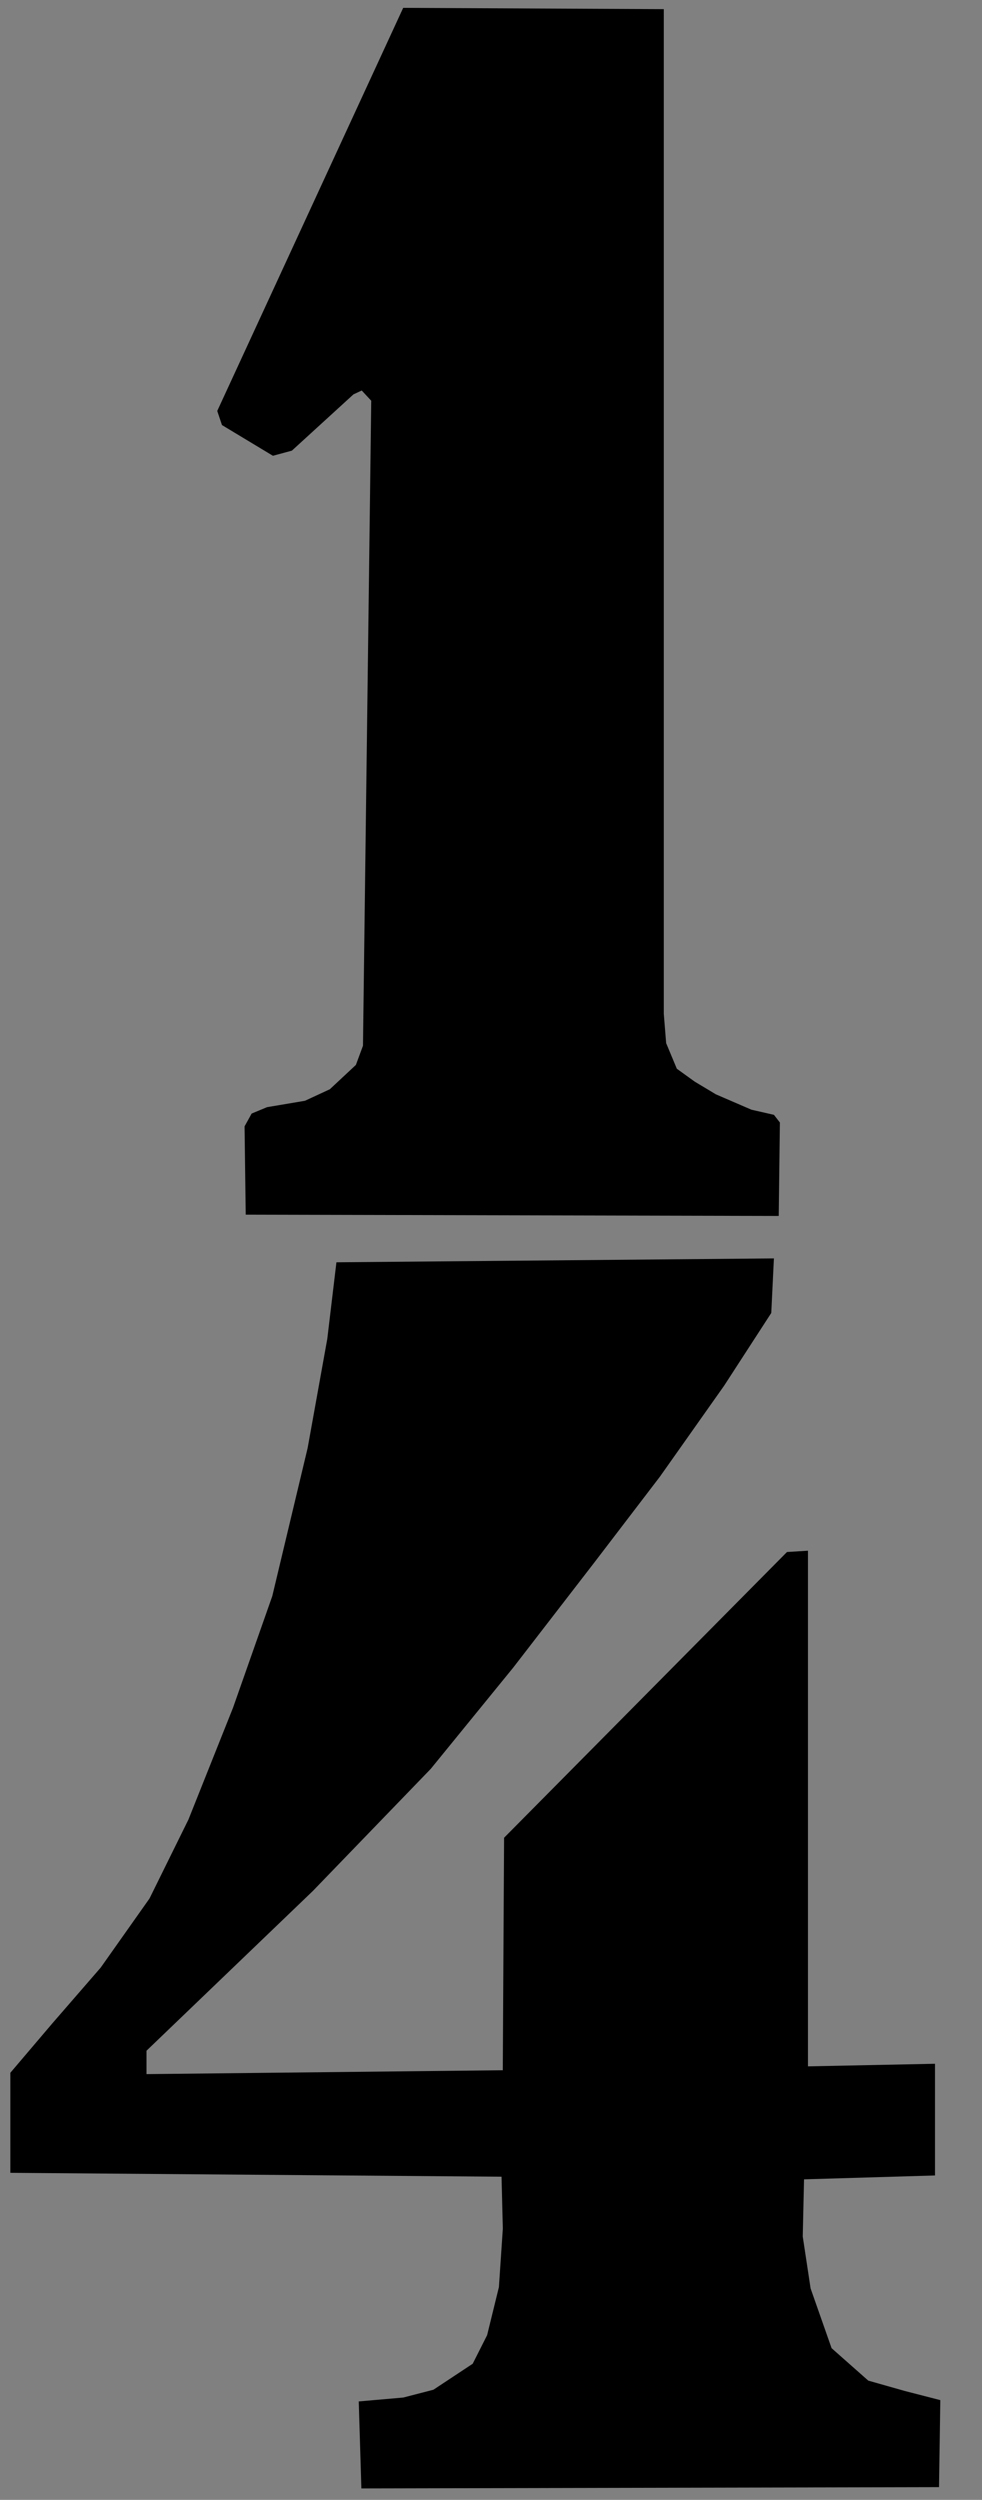 <?xml version="1.0" encoding="UTF-8" standalone="no"?>
<svg
   xmlns:dc="http://purl.org/dc/elements/1.1/"
   xmlns:cc="http://creativecommons.org/ns#"
   xmlns:rdf="http://www.w3.org/1999/02/22-rdf-syntax-ns#"
   xmlns:svg="http://www.w3.org/2000/svg"
   xmlns="http://www.w3.org/2000/svg"
   viewBox="0 0 22 56"
   height="56"
   width="22"
   id="svg10975"
   version="1.1">
  <rect x="0" y="0" width="22" height="56" fill="#808080" stroke="none"/>
  <defs
     id="defs10979" />
  <path
     id="path11528"
     d="M 0.232,48.674 V 46.433 L 1.171,45.328 2.256,44.077 3.35,42.528 4.222,40.76 5.22,38.257 l 0.88,-2.502 0.792,-3.317 0.44,-2.444 0.205,-1.717 9.801,-0.087 -0.059,1.222 -1.056,1.629 -1.438,2.037 -1.467,1.92 -1.819,2.357 -1.849,2.27 -2.641,2.735 -3.727,3.579 v 0.524 l 7.982,-0.087 0.029,-5.208 6.338,-6.401 0.47,-0.029 v 11.551 l 2.846,-0.058 v 2.502 l -2.934,0.087 -0.029,1.28 0.176,1.164 0.47,1.338 0.822,0.727 0.822,0.233 0.792,0.204 -0.029,1.949 -12.941,0.029 -0.059,-1.949 0.998,-0.087 0.675,-0.175 0.88,-0.582 0.323,-0.64 0.264,-1.077 0.088,-1.309 -0.029,-1.164 z"
     style="opacity:1;vector-effect:none;fill:#000000;fill-opacity:1;fill-rule:nonzero;stroke:none;stroke-width:3.78;stroke-linecap:butt;stroke-linejoin:miter;stroke-miterlimit:4;stroke-dasharray:none;stroke-dashoffset:0;stroke-opacity:1;paint-order:stroke fill markers" />
  <rect
     y="462.475"
     x="-893.356"
     height="68.972"
     width="50"
     id="rect11532"
     style="opacity:1;vector-effect:none;fill:none;fill-opacity:1;fill-rule:nonzero;stroke:none;stroke-width:3.78;stroke-linecap:butt;stroke-linejoin:miter;stroke-miterlimit:4;stroke-dasharray:none;stroke-dashoffset:0;stroke-opacity:1;paint-order:stroke fill markers" />
  <rect
     y="272.544"
     x="-318.1"
     height="66.944"
     width="50"
     id="rect11530"
     style="opacity:1;vector-effect:none;fill:none;fill-opacity:1;fill-rule:nonzero;stroke:none;stroke-width:3.78;stroke-linecap:butt;stroke-linejoin:miter;stroke-miterlimit:4;stroke-dasharray:none;stroke-dashoffset:0;stroke-opacity:1;paint-order:stroke fill markers" />
  <path
     id="path11545"
     d="m 19.645,341.969 c 2.114,1.372 3.55,3.56 3.776,6.09 0.492,2.208 -0.404,4.564 -1.409,6.467 -1.911,1.681 -4.442,2.615 -6.872,3.201 -2.806,-0.256 -5.997,-0.586 -7.791,-3.057 -1.805,-1.851 -2.291,-4.617 -2.634,-7.081 0.308,-3.541 1.011,-7.469 4.359,-9.423 3.439,-3.009 7.949,-4.512 12.401,-5.17 5.623,-0.898 11.359,-0.343 16.918,0.642 3.514,1.532 7.195,2.984 9.812,5.906 1.708,1.418 2.664,3.571 3.583,5.539 1.091,2.268 0.691,4.801 0.519,7.211 -0.653,1.844 -1.085,3.563 -2.587,5.15 -1.512,2.048 -3.097,4.042 -5.752,5.099 -1.056,0.496 -3.539,0.906 -3.836,1.429 2.666,1.099 5.451,1.99 7.581,4.027 1.821,1.697 3.864,3.248 4.691,5.696 1.226,2.573 1.432,5.516 1.12,8.328 -0.067,2.108 -0.938,4.158 -1.631,6.104 -1.716,2.153 -3.354,4.388 -5.791,5.778 -2.507,2.044 -5.467,3.5 -8.511,4.517 -2.934,0.684 -5.87,1.349 -8.902,1.047 -5.296,0.145 -10.717,-0.514 -15.399,-3.166 -4.778,-1.833 -9.402,-5.868 -9.507,-11.346 -0.552,-2.018 -0.132,-4.252 0.685,-6.12 1.535,-3.054 4.812,-4.835 8.164,-4.978 2.573,-0.577 5.21,0.507 7.349,1.858 1.277,1.205 2.412,2.489 2.569,4.315 0.56,2.311 0.553,4.996 -0.513,7.124 -0.897,1.663 -2.874,3.306 -1.979,5.325 1.427,0.85 2.84,1.762 4.573,1.36 1.936,-0.037 4.005,-0.302 5.76,-1.068 2.633,-1.524 4.833,-3.845 5.657,-6.827 1.635,-3.694 1.5,-8.072 -0.615,-11.565 -1.639,-2.285 -3.741,-4.527 -6.338,-5.692 -3.379,-1.233 -6.964,-1.709 -10.525,-2.083 l 0.165,-5.043 c 3.484,-0.238 7.143,-0.322 10.406,-1.607 1.996,-0.863 3.965,-2.216 5.021,-4.128 0.863,-1.728 1.569,-3.49 1.317,-5.458 0.191,-2.499 -0.516,-5.014 -1.289,-7.346 -0.804,-1.982 -2.51,-3.3 -4.288,-4.348 -3.046,-1.211 -6.476,-1.264 -9.571,-0.226 -1.533,0.254 -2.247,2.222 -0.925,3.203 l 0.151,0.201 z"
     style="opacity:1;vector-effect:none;fill:#000000;fill-opacity:1;fill-rule:nonzero;stroke:none;stroke-width:3.78;stroke-linecap:butt;stroke-linejoin:miter;stroke-miterlimit:4;stroke-dasharray:none;stroke-dashoffset:0;stroke-opacity:1;paint-order:stroke fill markers" />
  <path
     style="opacity:1;vector-effect:none;fill:#000000;fill-opacity:1;fill-rule:nonzero;stroke:none;stroke-width:3.78;stroke-linecap:butt;stroke-linejoin:miter;stroke-miterlimit:4;stroke-dasharray:none;stroke-dashoffset:0;stroke-opacity:1;paint-order:stroke fill markers"
     d="m 366.67,228.728 10.316,-22.41 14.456,0.071 v 55.846 l 0.131,1.636 0.591,1.423 0.986,0.711 1.183,0.711 1.971,0.854 1.248,0.285 0.329,0.427 -0.066,5.193 -29.568,-0.071 -0.066,-4.909 0.394,-0.711 0.854,-0.356 2.103,-0.356 1.38,-0.64 1.446,-1.352 0.394,-1.067 0.46,-35.855 -0.526,-0.569 -0.46,0.213 -3.417,3.13 -1.051,0.285 -2.825,-1.707 z"
     id="path12116-0" />
  <path
     style="opacity:1;vector-effect:none;fill:#000000;fill-opacity:1;fill-rule:nonzero;stroke:none;stroke-width:3.78;stroke-linecap:butt;stroke-linejoin:miter;stroke-miterlimit:4;stroke-dasharray:none;stroke-dashoffset:0;stroke-opacity:1;paint-order:stroke fill markers"
     d="m -307.005,150.713 c -1.982,0.457 -4.405,-0.515 -4.987,-2.63 -0.633,-2.223 0.617,-4.655 2.46,-5.867 3.103,-2.123 7.224,-2.44 10.709,-1.161 1.867,0.466 3.288,2.039 4.096,3.745 0.401,1.49 0.439,3.103 0.098,4.606 -0.518,1.34 -1.833,2.071 -2.751,3.093 -2.528,2.218 -5.884,2.932 -8.794,4.445 -1.013,0.595 -1.954,1.335 -2.702,2.254 2.019,0.172 4.053,0.089 6.078,0.166 l 7.579,0.137 c 1.258,-0.469 1.268,-0.017 0.966,1.276 -0.411,1.624 -0.873,3.233 -1.305,4.851 h -17.454 c 0.445,-2.233 0.617,-4.696 2.179,-6.48 1.407,-1.964 3.24,-3.57 5.279,-4.822 1.167,-0.843 2.429,-1.599 3.486,-2.569 0.918,-1.378 1.971,-2.866 1.848,-4.621 0.128,-1.521 -0.148,-3.429 -1.621,-4.196 -1.684,-0.62 -3.644,-0.625 -5.293,0.106 -1.145,1.045 1.191,1.447 1.631,2.2 0.951,1.051 0.944,2.72 0.345,3.938 -0.416,0.708 -1.095,1.238 -1.848,1.529 z"
     id="path10970-2" />
  <path
     transform="matrix(1.228,0,0,1.035,3.057,401.291)"
     d="m 108.501,-184.337 c -3.417,2.272 -7.649,0.892 -11.449,1.245 -7.734,-0.066 -15.468,-0.132 -23.202,-0.198 l -0.888,33.282 c 2.42,1.148 5.561,0.358 6.16,-2.553 1.093,-3.018 4.265,-4.281 7.249,-3.771 3.716,-0.218 6.253,2.418 7.926,5.461 2.798,3.773 3.267,8.659 3.301,13.224 0.215,3.111 -0.929,6.146 -2.188,8.901 -1.36,2.211 -3.527,3.857 -6.179,3.931 -2.273,0.549 -6.139,0.607 -6.713,-2.309 -0.399,-2.875 3.232,-3.25 3.995,-5.632 1.899,-3.841 0.519,-8.699 -2.396,-11.6 -2.862,-2.792 -8.135,-2.455 -10.21,1.138 -2.589,4.123 -2.63,9.404 -1.206,13.937 0.564,3.991 4.605,5.839 7.737,7.533 5.838,1.421 12.142,2.738 17.945,0.424 4.559,-2.137 8.493,-5.72 10.883,-10.208 1.597,-2.456 2.157,-4.3 2.733,-7.822 0.242,-3.811 0.254,-7.35 -0.602,-10.316 -0.641,-4.202 -3.742,-7.46 -6.797,-10.122 -3.166,-2.518 -7.462,-2.745 -11.334,-2.95 -5.149,-0.01 -10.714,0.609 -14.745,4.186 -1.434,-0.519 -1.482,-4.668 -1.151,-6.664 0.113,-2.58 2.078,-5.12 4.842,-4.582 8.01,0.032 16.038,0.173 24.051,-0.069 3.043,-0.442 3.16,-1.437 3.128,-6.479 -0.261,-2.537 0.995,-6.241 -0.695,-7.907 l -0.139,-0.058 -0.056,-0.024 z"
     id="path12798"
     style="opacity:1;vector-effect:none;fill:#000000;fill-opacity:1;fill-rule:nonzero;stroke:none;stroke-width:3.352;stroke-linecap:butt;stroke-linejoin:miter;stroke-miterlimit:4;stroke-dasharray:none;stroke-dashoffset:0;stroke-opacity:1;paint-order:stroke fill markers" />
  <g
     style="stroke-width:5.209"
     transform="matrix(0.189,0,0,0.195,-64.854,369.475)"
     id="g19220">
    <path
       style="opacity:1;vector-effect:none;fill:#000000;fill-opacity:1;fill-rule:nonzero;stroke:none;stroke-width:19.689;stroke-linecap:butt;stroke-linejoin:miter;stroke-miterlimit:4;stroke-dasharray:none;stroke-dashoffset:0;stroke-opacity:1;paint-order:stroke fill markers"
       d="m 346.431,10.336 c 5.713,-2.103 10.783,-5.608 15.856,-8.975 3.681,-2.444 7.437,-4.865 10.471,-8.077 2.692,-2.851 4.748,-6.264 6.282,-9.872 2.922,-6.871 3.972,-14.39 4.487,-21.839 0.472,-6.822 0.502,-13.803 -1.496,-20.343 -1.713,-5.608 -4.847,-10.663 -8.077,-15.556 -3.995,-6.051 -8.253,-12.037 -13.761,-16.753 -5.961,-5.103 -13.154,-8.523 -20.343,-11.667 -7.812,-3.417 -15.748,-6.587 -23.933,-8.975 -10.009,-2.92 -20.388,-4.659 -30.814,-4.787 -11.087,-0.135 -22.139,1.549 -32.908,4.188 -15.617,3.828 -30.832,9.728 -44.276,18.548 -8.307,5.45 -15.87,11.965 -23.036,18.847 -10.038,9.642 -19.399,20.115 -26.625,32.01 -5.738,9.445 -10.074,19.696 -13.462,30.215 -5.362,16.647 -8.377,34.008 -9.573,51.456 -0.88,12.843 -0.782,25.743 0,38.592 1.04,17.092 3.311,34.201 8.377,50.559 5.37,17.342 13.867,33.695 24.831,48.165 9.467,12.495 20.843,23.652 34.105,32.01 10.508,6.622 22.111,11.433 34.105,14.659 35.543,9.561 74.798,4.717 106.801,-13.462 22.531,-12.799 41.667,-32.429 51.157,-56.542 7.173,-18.225 8.568,-39.061 1.795,-57.439 C 391.35,81.619 382.035,69.78 370.962,60.296 360.995,51.76 349.511,44.973 337.157,40.552 323.888,35.803 309.626,33.804 295.573,34.867 c -18.822,1.424 -36.757,8.198 -55.046,12.864 -2.863,0.731 -5.746,1.411 -8.676,1.795 -2.082,0.273 -4.227,0.39 -6.255,-0.151 -1.014,-0.27 -1.99,-0.707 -2.832,-1.334 -0.842,-0.627 -1.546,-1.449 -1.982,-2.405 -0.715,-1.568 -0.667,-3.364 -0.598,-5.086 0.57,-14.329 1.627,-28.671 4.188,-42.78 3.116,-17.168 8.446,-33.896 15.257,-49.96 2.282,-5.383 4.748,-10.724 8.043,-15.554 3.296,-4.829 7.474,-9.155 12.599,-11.969 2.553,-1.402 5.302,-2.41 8.077,-3.291 2.527,-0.802 5.127,-1.507 7.778,-1.496 3.234,0.014 6.364,1.092 9.573,1.496 1.053,0.132 2.118,0.193 3.155,0.42 1.037,0.228 2.063,0.639 2.828,1.375 0.627,0.603 1.049,1.396 1.315,2.225 0.267,0.829 0.387,1.697 0.479,2.562 0.304,2.828 0.308,5.8 -0.897,8.377 -0.974,2.083 -2.661,3.74 -3.889,5.684 -1.541,2.439 -2.326,5.27 -2.992,8.077 -1.281,5.402 -2.198,10.906 -2.393,16.454 -0.252,7.138 0.725,14.399 3.59,20.941 3.677,8.398 10.322,15.257 17.95,20.343 6.067,4.046 12.86,7.083 20.027,8.433 7.166,1.349 14.714,0.968 21.557,-1.552 z"
       id="path19203"
       transform="translate(-448.465,-148.924)" />
    <path
       style="opacity:1;vector-effect:none;fill:#ffffff;fill-opacity:1;fill-rule:nonzero;stroke:none;stroke-width:19.689;stroke-linecap:butt;stroke-linejoin:miter;stroke-miterlimit:4;stroke-dasharray:none;stroke-dashoffset:0;stroke-opacity:1;paint-order:stroke fill markers"
       d="m 250.998,194.022 c -3.848,-3.186 -6.822,-7.314 -9.274,-11.667 -3.791,-6.731 -6.416,-14.068 -8.377,-21.54 -3.042,-11.59 -4.52,-23.654 -3.59,-35.6 0.858,-11.026 3.744,-21.798 7.18,-32.31 1.357,-4.15 2.81,-8.291 4.873,-12.138 2.064,-3.847 4.772,-7.414 8.29,-10 4.824,-3.547 10.84,-5.038 16.753,-5.983 7.214,-1.153 14.9,-1.55 21.54,1.496 6.725,3.085 11.492,9.319 14.958,15.856 5.76,10.863 8.651,23.066 9.872,35.301 1.192,11.941 0.841,24.026 -0.897,35.9 -1.735,11.853 -5.04,23.886 -12.565,33.207 -4.4,5.45 -10.19,9.819 -16.753,12.266 -5.294,1.974 -11.073,2.683 -16.668,1.898 -5.595,-0.786 -10.99,-3.081 -15.342,-6.684 z"
       id="path19207"
       transform="translate(-448.465,-148.924)" />
  </g>
  <path
     id="path19249"
     d="m -83.192,179.646 -3.895,18.886 0.632,0.905 0.737,0.113 1.158,-0.904 1.474,-2.488 c 0,0 36.356,-1.281 34.532,0.566 -1.825,1.847 -3.545,3.318 -5.475,5.542 -1.93,2.224 -4.282,4.599 -5.79,6.672 -1.509,2.073 -3.124,3.883 -4.527,6.22 -1.404,2.337 -2.702,4.109 -4.211,7.012 -1.509,2.903 -3.439,5.919 -4.527,8.708 -1.088,2.789 -2.773,5.693 -3.264,8.369 -0.457,2.488 -1.248,6.8 -1.37,7.464 h 21.073 c 0.074,-3.488 -0.361,-6.199 0.406,-10.744 0.807,-4.788 1.544,-11.837 2.421,-14.363 0.877,-2.526 1.579,-5.692 2.632,-7.577 1.053,-1.885 1.825,-3.694 3.158,-5.655 1.334,-1.96 3.088,-3.92 4.001,-5.881 0.913,-1.96 2.737,-5.881 2.737,-5.881 l 3.053,-16.625 z"
     style="opacity:1;vector-effect:none;fill:#000000;fill-opacity:1;fill-rule:nonzero;stroke:none;stroke-width:3.78;stroke-linecap:butt;stroke-linejoin:miter;stroke-miterlimit:4;stroke-dasharray:none;stroke-dashoffset:0;stroke-opacity:1;paint-order:stroke fill markers" />
  <g
     style="stroke-width:5.127"
     transform="matrix(0.192,0,0,0.198,-252.753,469.906)"
     id="g19285">
    <g
       style="stroke-width:5.127"
       id="g19270"
       transform="translate(434.926,-8.462)">
      <path
         id="path19254"
         d="m 1078.183,-1501.035 c 11.558,-1.036 23.244,-0.632 34.703,1.197 13.117,2.094 25.881,6.039 38.293,10.77 11.842,4.513 23.641,9.904 32.908,18.548 9.482,8.845 15.851,20.823 18.548,33.506 2.734,12.855 1.765,26.424 -2.393,38.891 -4.253,12.753 -11.754,24.289 -20.941,34.105 -3.672,3.924 -7.628,7.598 -11.966,10.77 -2.065,1.51 -4.233,2.921 -5.983,4.787 -0.484,0.516 -0.936,1.069 -1.261,1.697 -0.325,0.628 -0.518,1.338 -0.459,2.042 0.047,0.568 0.257,1.115 0.564,1.595 0.307,0.479 0.711,0.893 1.156,1.247 1.545,1.23 3.525,1.729 5.385,2.393 8.784,3.139 15.44,10.295 21.54,17.352 7.334,8.485 14.483,17.324 19.146,27.523 5.602,12.252 7.367,26.089 5.983,39.489 -1.9,18.398 -9.688,36.059 -21.54,50.259 -9.629,11.537 -21.855,20.813 -35.301,27.523 -15.665,7.817 -32.89,12.17 -50.259,14.36 -22.867,2.883 -46.198,2.084 -68.808,-2.393 -19.199,-3.802 -38.179,-10.412 -53.849,-22.138 -15.386,-11.513 -27.329,-28.317 -30.515,-47.268 -2.828,-16.819 1.404,-34.434 10.172,-49.063 7.373,-12.303 17.782,-22.589 29.318,-31.113 6.733,-4.975 14.025,-9.454 22.138,-11.518 4.763,-1.212 9.744,-1.562 14.63,-1.03 0.288,0.142 0.644,0.136 0.926,-0.017 0.189,-0.102 0.343,-0.265 0.441,-0.456 0.099,-0.191 0.142,-0.408 0.134,-0.623 -0.018,-0.429 -0.244,-0.833 -0.563,-1.121 -0.318,-0.288 -0.721,-0.469 -1.136,-0.582 -0.414,-0.112 -0.843,-0.16 -1.27,-0.21 -4.864,-0.569 -9.697,-1.494 -14.36,-2.992 -13.93,-4.475 -25.93,-14.019 -34.703,-25.728 -8.69,-11.598 -14.38,-25.305 -17.351,-39.489 -2.563,-12.236 -3.111,-25.157 0.598,-37.096 5.099,-16.412 17.742,-29.479 31.711,-39.489 20.634,-14.786 45.258,-24.291 70.602,-25.728 4.582,-0.26 9.179,-0.26 13.761,0 z"
         style="opacity:1;vector-effect:none;fill:#000000;fill-opacity:1;fill-rule:nonzero;stroke:none;stroke-width:19.377;stroke-linecap:butt;stroke-linejoin:miter;stroke-miterlimit:4;stroke-dasharray:none;stroke-dashoffset:0;stroke-opacity:1;paint-order:stroke fill markers" />
      <path
         id="path19258"
         d="m 1109.894,-1365.813 c -4.311,-0.199 -8.466,-1.752 -12.252,-3.823 -3.786,-2.072 -7.259,-4.66 -10.804,-7.122 -9.435,-6.551 -19.453,-12.24 -28.786,-18.935 -8.685,-6.23 -16.834,-13.407 -22.948,-22.174 -4.436,-6.362 -7.811,-13.784 -7.778,-21.54 0.032,-7.615 3.473,-15.079 8.975,-20.343 4.499,-4.305 10.248,-7.156 16.238,-8.855 5.991,-1.699 12.241,-2.293 18.464,-2.513 10.617,-0.375 21.291,0.324 31.711,2.393 11.495,2.282 22.803,6.309 32.31,13.163 7.279,5.249 13.536,12.358 16.155,20.941 2.717,8.906 1.318,18.558 -1.197,27.523 -2.107,7.511 -4.992,14.832 -8.975,21.54 -3.493,5.883 -7.934,11.372 -13.761,14.958 -3.297,2.029 -6.978,3.407 -10.77,4.188 -2.163,0.446 -4.375,0.7 -6.582,0.598 z"
         style="opacity:1;vector-effect:none;fill:#ffffff;fill-opacity:1;fill-rule:nonzero;stroke:none;stroke-width:19.377;stroke-linecap:butt;stroke-linejoin:miter;stroke-miterlimit:4;stroke-dasharray:none;stroke-dashoffset:0;stroke-opacity:1;paint-order:stroke fill markers" />
      <path
         id="path19262"
         d="m 1047.668,-1311.964 c -1.878,-0.37 -3.843,-0.204 -5.675,0.352 -1.832,0.556 -3.535,1.492 -5.069,2.637 -3.069,2.289 -5.441,5.367 -7.804,8.379 -6.087,7.76 -12.411,15.397 -17.351,23.933 -5.076,8.77 -8.66,18.592 -8.975,28.72 -0.374,12.027 3.977,24.01 11.368,33.506 8.3,10.663 20.188,18.177 32.908,22.736 13.168,4.72 27.304,6.439 41.285,5.983 11.447,-0.374 23.192,-2.313 32.908,-8.377 9.355,-5.839 16.237,-15.273 19.745,-25.728 1.465,-4.368 2.376,-8.947 2.377,-13.554 0,-4.607 -0.924,-9.246 -2.976,-13.371 -1.728,-3.473 -4.204,-6.508 -6.582,-9.573 -3.477,-4.482 -6.799,-9.111 -10.77,-13.163 -6.529,-6.663 -14.613,-11.568 -22.736,-16.155 -9.012,-5.089 -18.194,-9.879 -27.523,-14.36 -6.907,-4.105 -14.112,-7.708 -21.54,-10.77 -1.168,-0.482 -2.35,-0.952 -3.59,-1.197 z"
         style="opacity:1;vector-effect:none;fill:#ffffff;fill-opacity:1;fill-rule:nonzero;stroke:none;stroke-width:19.377;stroke-linecap:butt;stroke-linejoin:miter;stroke-miterlimit:4;stroke-dasharray:none;stroke-dashoffset:0;stroke-opacity:1;paint-order:stroke fill markers" />
    </g>
    <path
       style="opacity:1;vector-effect:none;fill:#000000;fill-opacity:1;fill-rule:nonzero;stroke:none;stroke-width:19.377;stroke-linecap:butt;stroke-linejoin:miter;stroke-miterlimit:4;stroke-dasharray:none;stroke-dashoffset:0;stroke-opacity:1;paint-order:stroke fill markers"
       d="m 1454.231,-1332.606 c 5.347,-2.481 -2.475,-12.561 2.875,-14.329 3.438,-1.136 12.328,-3.076 13.555,0.71 1.387,4.281 2.912,11.066 -0.56,14.536 -5.084,5.081 -10.617,-0.591 -15.87,-0.917 z"
       id="path19276" />
  </g>
  <g
     style="stroke-width:5.202"
     transform="matrix(0.184,0,0,0.2,-101.094,556.33)"
     id="g19315">
    <path
       style="opacity:1;vector-effect:none;fill:#000000;fill-opacity:1;fill-rule:nonzero;stroke:none;stroke-width:19.66;stroke-linecap:butt;stroke-linejoin:miter;stroke-miterlimit:4;stroke-dasharray:none;stroke-dashoffset:0;stroke-opacity:1;paint-order:stroke fill markers"
       d="m 1257.681,-548.5 c -9.616,13.916 -16.793,29.424 -22.138,45.473 -7.766,23.318 -11.713,47.835 -12.565,72.397 -1.011,29.155 2.452,58.929 14.36,85.561 15.416,34.476 45.005,62.231 80.176,75.987 30.995,12.123 66.552,13.369 97.527,1.197 37.386,-14.692 65.629,-47.758 80.774,-84.962 16.93,-41.589 18.802,-88.701 7.778,-132.23 -9.778,-38.607 -30.4,-75.599 -62.824,-98.724 -22.971,-16.383 -51.39,-25.18 -79.577,-23.933 -20.579,0.91 -40.853,7.091 -58.66,17.447 -17.807,10.356 -33.141,24.841 -44.851,41.788 z"
       id="path19291" />
    <path
       transform="translate(0.517,-0.276)"
       style="opacity:1;vector-effect:none;fill:#ffffff;fill-opacity:1;fill-rule:nonzero;stroke:none;stroke-width:19.66;stroke-linecap:butt;stroke-linejoin:miter;stroke-miterlimit:4;stroke-dasharray:none;stroke-dashoffset:0;stroke-opacity:1;paint-order:stroke fill markers"
       d="m 1367.174,-577.22 c 8.695,0.293 16.838,4.974 22.736,11.368 9.429,10.221 13.483,24.178 16.753,37.695 13.865,57.305 18.927,117.533 7.18,175.309 -3.842,18.896 -9.905,38.217 -23.335,52.054 -2.962,3.052 -6.268,5.806 -9.994,7.856 -3.727,2.05 -7.893,3.381 -12.144,3.512 -6.143,0.19 -12.144,-2.122 -17.351,-5.385 -12.897,-8.081 -21.402,-21.717 -26.925,-35.9 -9.569,-24.573 -11.348,-51.419 -11.966,-77.782 -0.751,-31.982 0.057,-64.093 4.787,-95.732 2.941,-19.677 7.702,-39.807 19.745,-55.644 3.681,-4.841 8.04,-9.236 13.218,-12.426 5.178,-3.19 11.219,-5.131 17.297,-4.926 z"
       id="path19287" />
  </g>
  <g
     style="stroke-width:5.259"
     transform="matrix(-0.187,0,0,-0.194,260.359,211.531)"
     id="g19220-4">
    <path
       style="opacity:1;vector-effect:none;fill:#000000;fill-opacity:1;fill-rule:nonzero;stroke:none;stroke-width:19.875;stroke-linecap:butt;stroke-linejoin:miter;stroke-miterlimit:4;stroke-dasharray:none;stroke-dashoffset:0;stroke-opacity:1;paint-order:stroke fill markers"
       d="m 346.431,10.336 c 5.713,-2.103 10.783,-5.608 15.856,-8.975 3.681,-2.444 7.437,-4.865 10.471,-8.077 2.692,-2.851 4.748,-6.264 6.282,-9.872 2.922,-6.871 3.972,-14.39 4.487,-21.839 0.472,-6.822 0.502,-13.803 -1.496,-20.343 -1.713,-5.608 -4.847,-10.663 -8.077,-15.556 -3.995,-6.051 -8.253,-12.037 -13.761,-16.753 -5.961,-5.103 -13.154,-8.523 -20.343,-11.667 -7.812,-3.417 -15.748,-6.587 -23.933,-8.975 -10.009,-2.92 -20.388,-4.659 -30.814,-4.787 -11.087,-0.135 -22.139,1.549 -32.908,4.188 -15.617,3.828 -30.832,9.728 -44.276,18.548 -8.307,5.45 -15.87,11.965 -23.036,18.847 -10.038,9.642 -19.399,20.115 -26.625,32.01 -5.738,9.445 -10.074,19.696 -13.462,30.215 -5.362,16.647 -8.377,34.008 -9.573,51.456 -0.88,12.843 -0.782,25.743 0,38.592 1.04,17.092 3.311,34.201 8.377,50.559 5.37,17.342 13.867,33.695 24.831,48.165 9.467,12.495 20.843,23.652 34.105,32.01 10.508,6.622 22.111,11.433 34.105,14.659 35.543,9.561 74.798,4.717 106.801,-13.462 22.531,-12.799 41.667,-32.429 51.157,-56.542 7.173,-18.225 8.568,-39.061 1.795,-57.439 C 391.35,81.619 382.035,69.78 370.962,60.296 360.995,51.76 349.511,44.973 337.157,40.552 323.888,35.803 309.626,33.804 295.573,34.867 c -18.822,1.424 -36.757,8.198 -55.046,12.864 -2.863,0.731 -5.746,1.411 -8.676,1.795 -2.082,0.273 -4.227,0.39 -6.255,-0.151 -1.014,-0.27 -1.99,-0.707 -2.832,-1.334 -0.842,-0.627 -1.546,-1.449 -1.982,-2.405 -0.715,-1.568 -0.667,-3.364 -0.598,-5.086 0.57,-14.329 1.627,-28.671 4.188,-42.78 3.116,-17.168 8.446,-33.896 15.257,-49.96 2.282,-5.383 4.748,-10.724 8.043,-15.554 3.296,-4.829 7.474,-9.155 12.599,-11.969 2.553,-1.402 5.302,-2.41 8.077,-3.291 2.527,-0.802 5.127,-1.507 7.778,-1.496 3.234,0.014 6.364,1.092 9.573,1.496 1.053,0.132 2.118,0.193 3.155,0.42 1.037,0.228 2.063,0.639 2.828,1.375 0.627,0.603 1.049,1.396 1.315,2.225 0.267,0.829 0.387,1.697 0.479,2.562 0.304,2.828 0.308,5.8 -0.897,8.377 -0.974,2.083 -2.661,3.74 -3.889,5.684 -1.541,2.439 -2.326,5.27 -2.992,8.077 -1.281,5.402 -2.198,10.906 -2.393,16.454 -0.252,7.138 0.725,14.399 3.59,20.941 3.677,8.398 10.322,15.257 17.95,20.343 6.067,4.046 12.86,7.083 20.027,8.433 7.166,1.349 14.714,0.968 21.557,-1.552 z"
       id="path19203-8"
       transform="translate(-448.465,-148.924)" />
    <path
       style="opacity:1;vector-effect:none;fill:#ffffff;fill-opacity:1;fill-rule:nonzero;stroke:none;stroke-width:19.875;stroke-linecap:butt;stroke-linejoin:miter;stroke-miterlimit:4;stroke-dasharray:none;stroke-dashoffset:0;stroke-opacity:1;paint-order:stroke fill markers"
       d="m 250.998,194.022 c -3.848,-3.186 -6.822,-7.314 -9.274,-11.667 -3.791,-6.731 -6.416,-14.068 -8.377,-21.54 -3.042,-11.59 -4.52,-23.654 -3.59,-35.6 0.858,-11.026 3.744,-21.798 7.18,-32.31 1.357,-4.15 2.81,-8.291 4.873,-12.138 2.064,-3.847 4.772,-7.414 8.29,-10 4.824,-3.547 10.84,-5.038 16.753,-5.983 7.214,-1.153 14.9,-1.55 21.54,1.496 6.725,3.085 11.492,9.319 14.958,15.856 5.76,10.863 8.651,23.066 9.872,35.301 1.192,11.941 0.841,24.026 -0.897,35.9 -1.735,11.853 -5.04,23.886 -12.565,33.207 -4.4,5.45 -10.19,9.819 -16.753,12.266 -5.294,1.974 -11.073,2.683 -16.668,1.898 -5.595,-0.786 -10.99,-3.081 -15.342,-6.684 z"
       id="path19207-4"
       transform="translate(-448.465,-148.924)" />
  </g>
  <rect
     y="335.351"
     x="267.656"
     height="73.193"
     width="94.347"
     id="rect19350"
     style="opacity:1;vector-effect:none;fill:#000000;fill-opacity:1;fill-rule:nonzero;stroke:none;stroke-width:3.78;stroke-linecap:butt;stroke-linejoin:miter;stroke-miterlimit:4;stroke-dasharray:none;stroke-dashoffset:0;stroke-opacity:1;paint-order:stroke fill markers" />
  <path
     style="opacity:1;vector-effect:none;fill:#000000;fill-opacity:1;fill-rule:nonzero;stroke:none;stroke-width:3.78;stroke-linecap:butt;stroke-linejoin:miter;stroke-miterlimit:4;stroke-dasharray:none;stroke-dashoffset:0;stroke-opacity:1;paint-order:stroke fill markers"
     d="M 4.867,9.206 9.033,0.176 14.871,0.205 V 22.709 l 0.053,0.659 0.239,0.573 0.398,0.287 0.478,0.287 0.796,0.344 0.504,0.115 0.133,0.172 -0.026,2.093 -11.941,-0.029 -0.026,-1.978 0.159,-0.287 0.345,-0.143 0.849,-0.143 0.557,-0.258 0.584,-0.545 0.159,-0.43 L 8.317,8.977 8.104,8.748 7.919,8.834 6.539,10.095 6.114,10.21 4.973,9.522 Z"
     id="path12116-0-5" />
  <rect
     y="331.808"
     x="108.202"
     height="71.5"
     width="86.159"
     id="rect19369"
     style="opacity:1;vector-effect:none;fill:#000000;fill-opacity:1;fill-rule:nonzero;stroke:none;stroke-width:3.78;stroke-linecap:butt;stroke-linejoin:miter;stroke-miterlimit:4;stroke-dasharray:none;stroke-dashoffset:0;stroke-opacity:1;paint-order:stroke fill markers" />
</svg>
